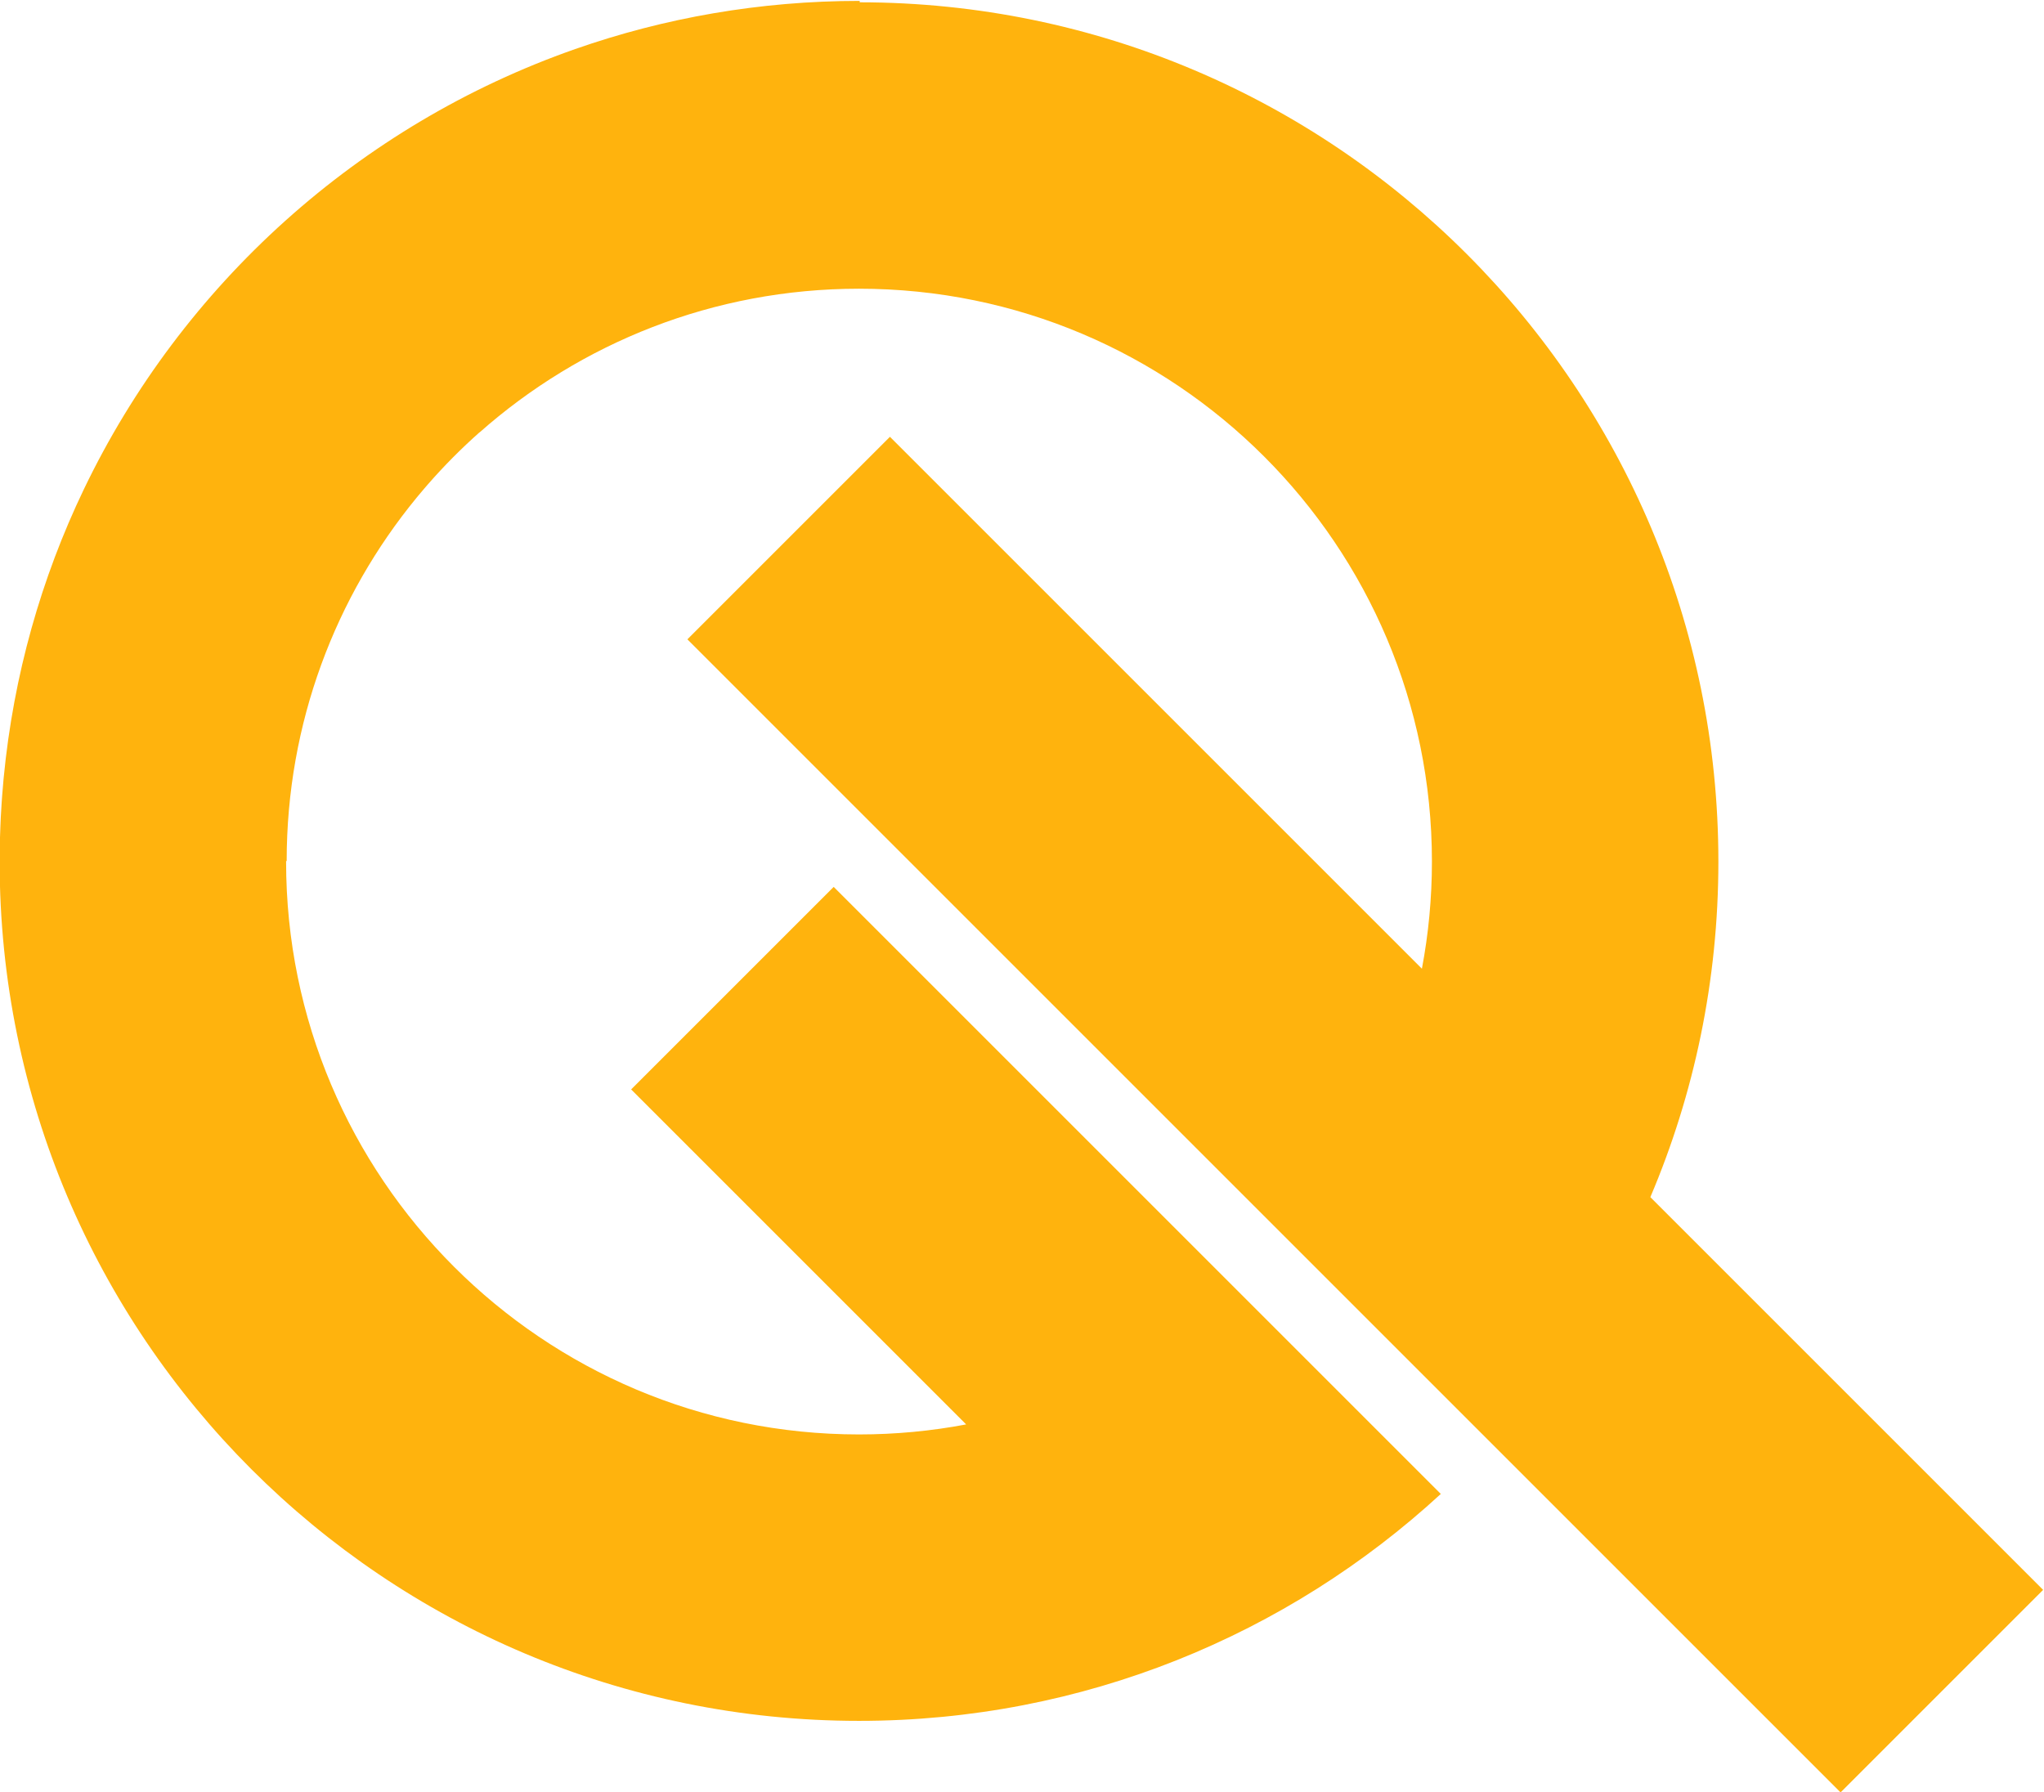 <?xml version="1.0" encoding="UTF-8" standalone="no"?>
<!-- Created with Inkscape (http://www.inkscape.org/) -->

<svg
   version="1.1"
   id="svg2"
   xml:space="preserve"
   width="589.633"
   height="516.976"
   viewBox="0 0 589.633 516.976"
   sodipodi:docname="logo-small.svg"
   inkscape:version="1.1.2 (0a00cf5339, 2022-02-04)"
   xmlns:inkscape="http://www.inkscape.org/namespaces/inkscape"
   xmlns:sodipodi="http://sodipodi.sourceforge.net/DTD/sodipodi-0.dtd"
   xmlns="http://www.w3.org/2000/svg"
   xmlns:svg="http://www.w3.org/2000/svg"><defs
     id="defs6"><clipPath
       clipPathUnits="userSpaceOnUse"
       id="clipPath18"><path
         d="M 0,1080 H 1080 V 0 H 0 Z"
         id="path16" /></clipPath></defs><sodipodi:namedview
     id="namedview4"
     pagecolor="#ffffff"
     bordercolor="#666666"
     borderopacity="1.0"
     inkscape:pageshadow="2"
     inkscape:pageopacity="0.0"
     inkscape:pagecheckerboard="0"
     showgrid="false"
     inkscape:zoom="0.25730404"
     inkscape:cx="-25.261943"
     inkscape:cy="-91.33164"
     inkscape:window-width="1326"
     inkscape:window-height="733"
     inkscape:window-x="0"
     inkscape:window-y="0"
     inkscape:window-maximized="1"
     inkscape:current-layer="g8"
     fit-margin-top="0"
     fit-margin-left="0"
     fit-margin-right="0"
     fit-margin-bottom="0" /><g
     id="g8"
     inkscape:groupmode="layer"
     inkscape:label="logo QUERANDI"
     transform="matrix(1.333,0,0,-1.333,-424.6,1036.867)"><g
       id="g50"
       transform="translate(675.677,518.75)"
       style="fill:#ffb30d;fill-opacity:1"><path
         d="m 0,0 c 9.477,22.312 14.722,46.855 14.722,72.625 0,102.66 -83.182,185.891 -185.824,185.972 v 0.303 c -21.575,0 -42.293,-3.671 -61.562,-10.421 -46.814,-16.402 -85.081,-50.983 -106.337,-95.278 -9.218,-19.208 -15.219,-40.247 -17.348,-62.418 -0.009,-0.094 -0.019,-0.186 -0.028,-0.28 -0.118,-1.251 -0.222,-2.505 -0.316,-3.763 -0.032,-0.423 -0.061,-0.846 -0.09,-1.27 -0.072,-1.077 -0.139,-2.156 -0.194,-3.238 -0.034,-0.672 -0.059,-1.346 -0.086,-2.02 -0.035,-0.894 -0.074,-1.788 -0.096,-2.685 -0.034,-1.311 -0.049,-2.625 -0.056,-3.943 -0.001,-0.27 -0.012,-0.538 -0.012,-0.808 h 0.002 c 0,-0.05 -0.002,-0.101 -0.002,-0.151 0,-102.71 83.264,-185.974 185.975,-185.974 48.567,0 92.779,18.625 125.903,49.112 l -13.164,13.163 -30.726,30.727 -87.493,87.493 -43.834,-43.835 72.501,-72.501 c -7.512,-1.422 -15.262,-2.168 -23.187,-2.168 -68.474,0 -123.983,55.509 -123.983,123.983 0,0.037 0.001,0.073 0.001,0.11 h 0.124 c 0,29.866 10.557,57.265 28.14,78.674 0.119,0.145 0.237,0.289 0.357,0.433 0.405,0.488 0.816,0.97 1.227,1.452 0.288,0.335 0.574,0.672 0.865,1.004 3.468,3.971 7.187,7.715 11.128,11.215 l 0.016,-0.015 c 21.871,19.355 50.623,31.11 82.125,31.11 68.473,0 123.982,-55.509 123.982,-123.983 0,-7.925 -0.746,-15.676 -2.168,-23.187 l -115.12,115.12 -43.834,-43.834 130.111,-130.112 43.89,-43.89 75.555,-75.554 43.834,43.834 z"
         style="fill:#ffb30d;fill-opacity:1;fill-rule:nonzero;stroke:none"
         id="path52" /></g></g></svg>
